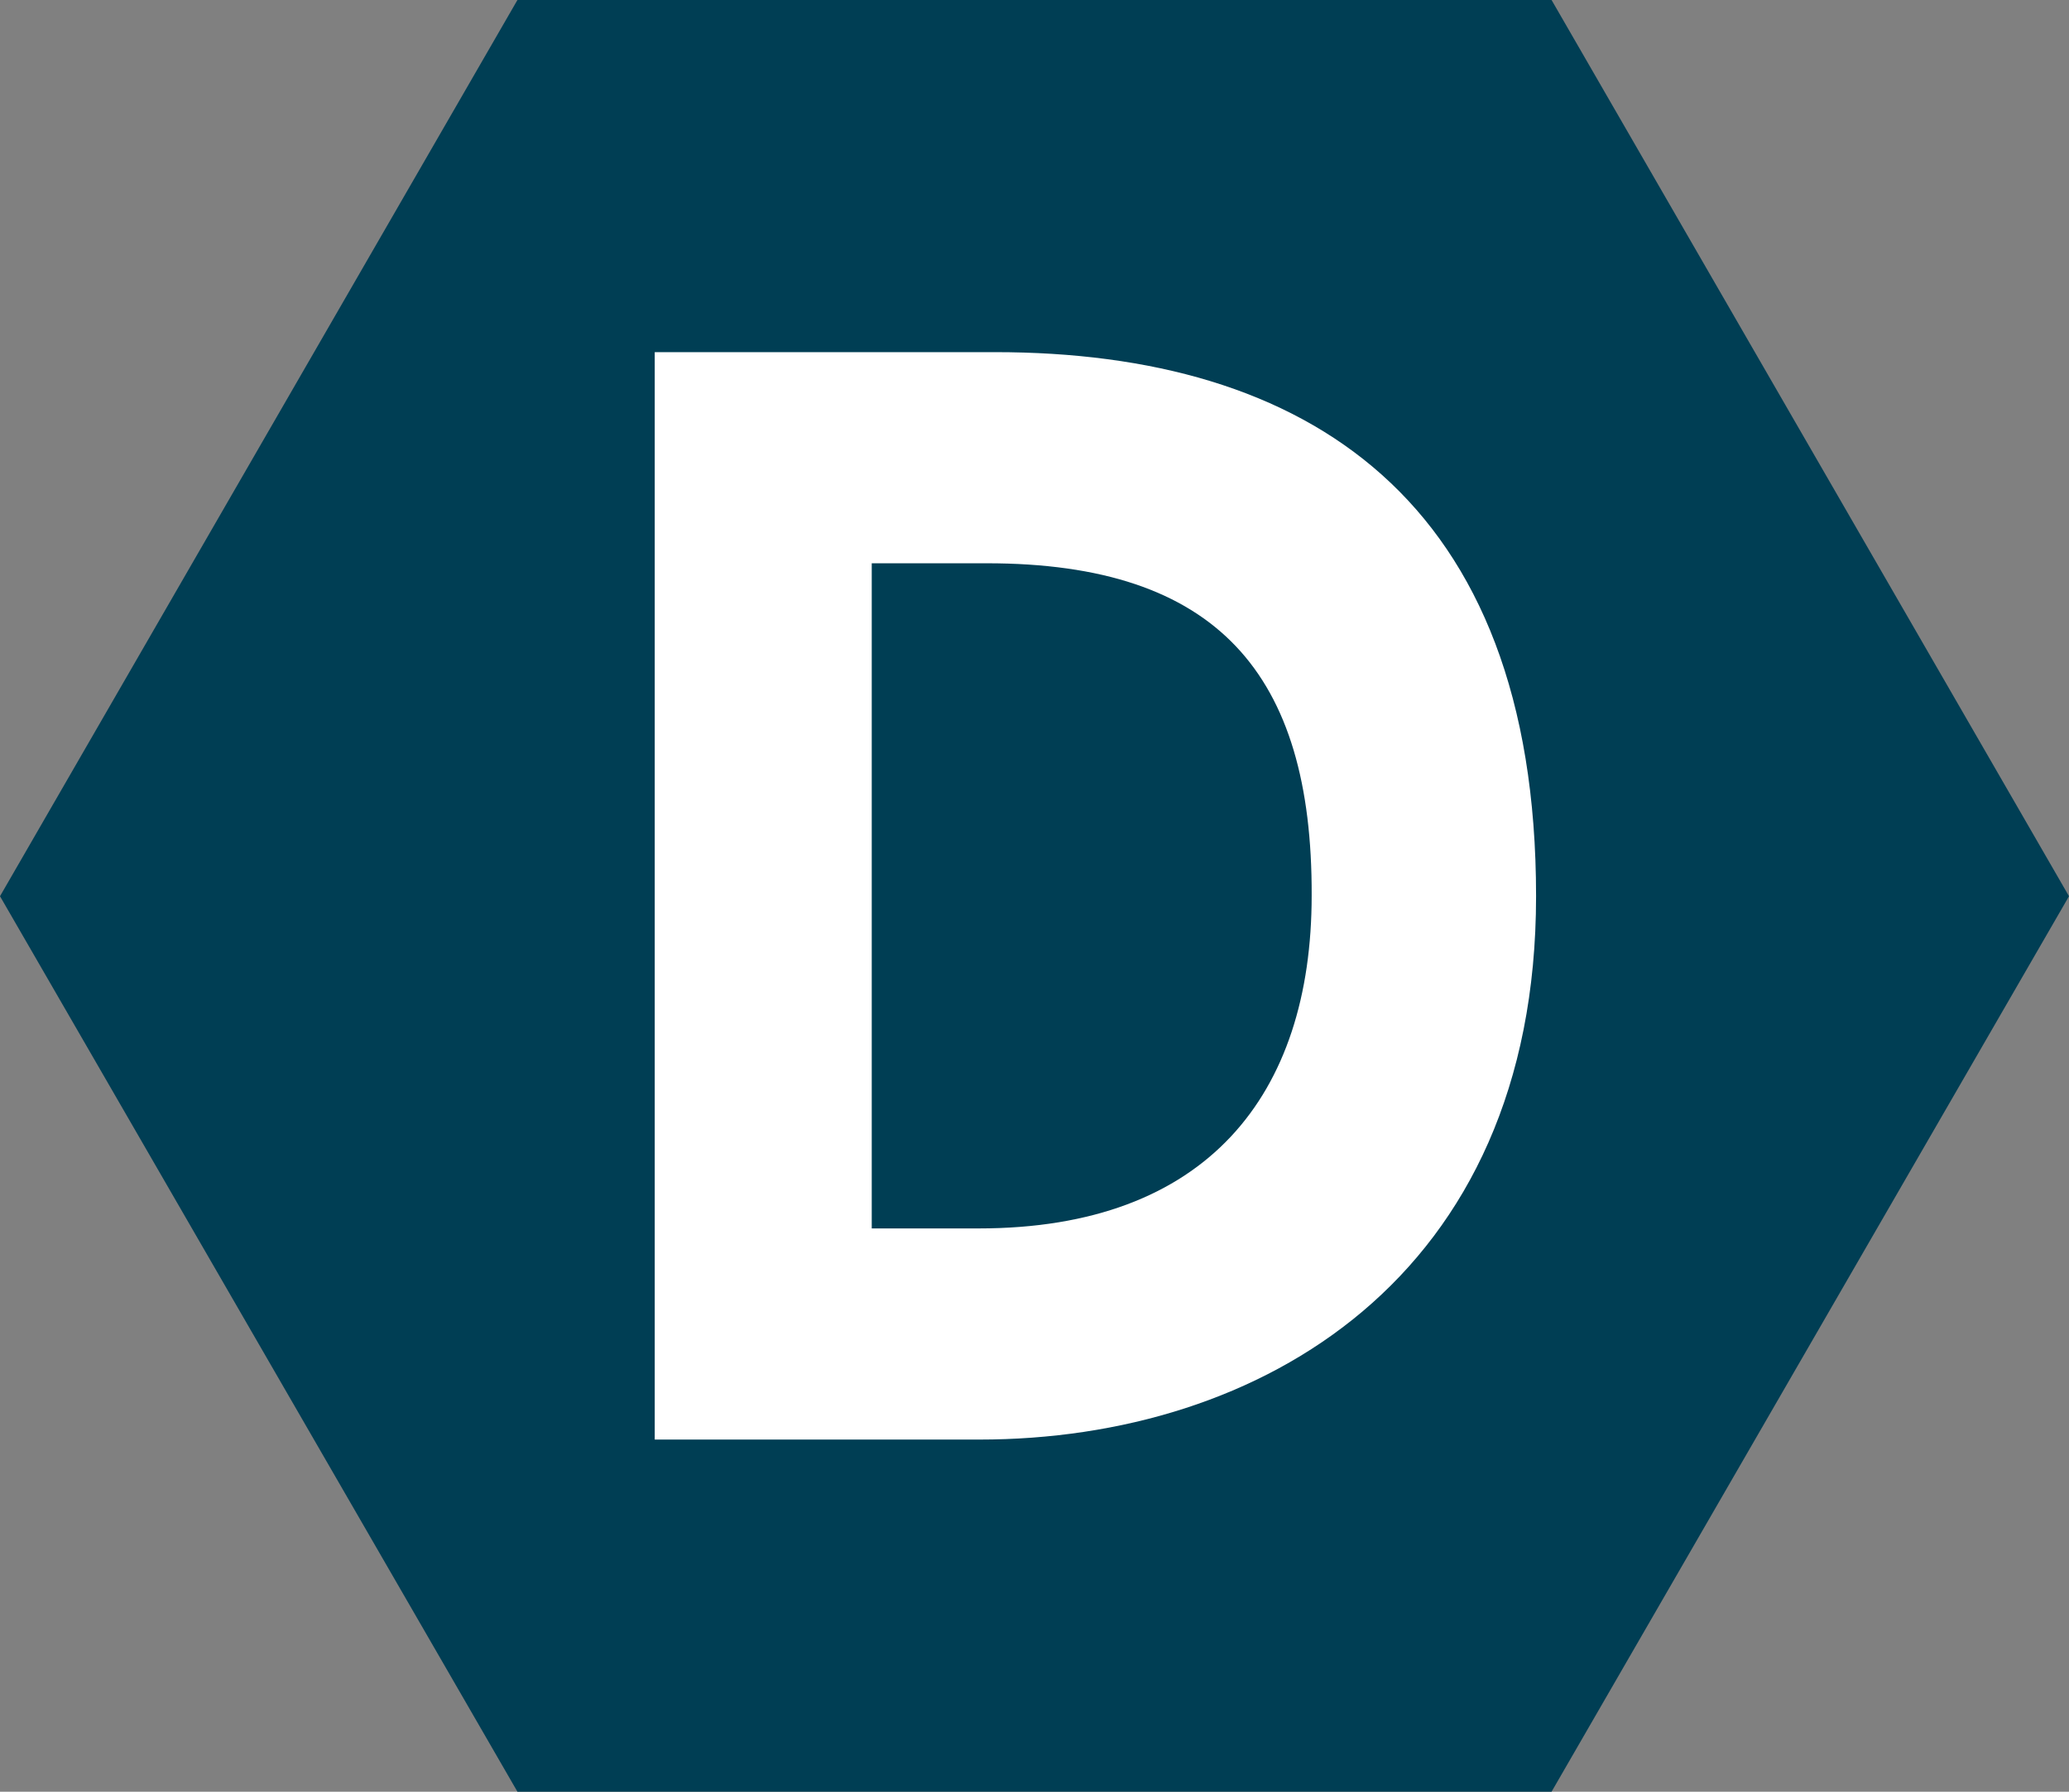 <?xml version="1.0" encoding="utf-8"?>
<!-- Generator: Adobe Illustrator 19.0.0, SVG Export Plug-In . SVG Version: 6.00 Build 0)  -->
<!DOCTYPE svg PUBLIC "-//W3C//DTD SVG 1.1//EN" "http://www.w3.org/Graphics/SVG/1.1/DTD/svg11.dtd">
<svg version="1.1" id="Layer_1" xmlns="http://www.w3.org/2000/svg" xmlns:xlink="http://www.w3.org/1999/xlink" x="0px" y="0px"
	 viewBox="0 0 280.3 242.7" enable-background="new 0 0 280.3 242.7" xml:space="preserve">
<rect x="0" y="0" width="280.3" height="242.7" fill="#808080" stroke="none"/>
<g id="XMLID_126_">
	<polygon id="XMLID_3_" fill="#003E54" points="70.1,242.7 0,121.4 70.1,0 210.2,0 280.3,121.4 210.2,242.7 	"/>
	<path id="XMLID_2_" fill="#FFFFFF" d="M132.7,195h-44V47.7h46.1c42.1,0,73.3,19.8,73.3,73.7C208.1,173.2,170.6,195,132.7,195z
		 M133.7,76.3h-15.6v90.1h14.5c30.9,0,45.1-18.1,45.1-45.1C177.8,91.3,164.9,76.3,133.7,76.3z"/>
</g>
</svg>
